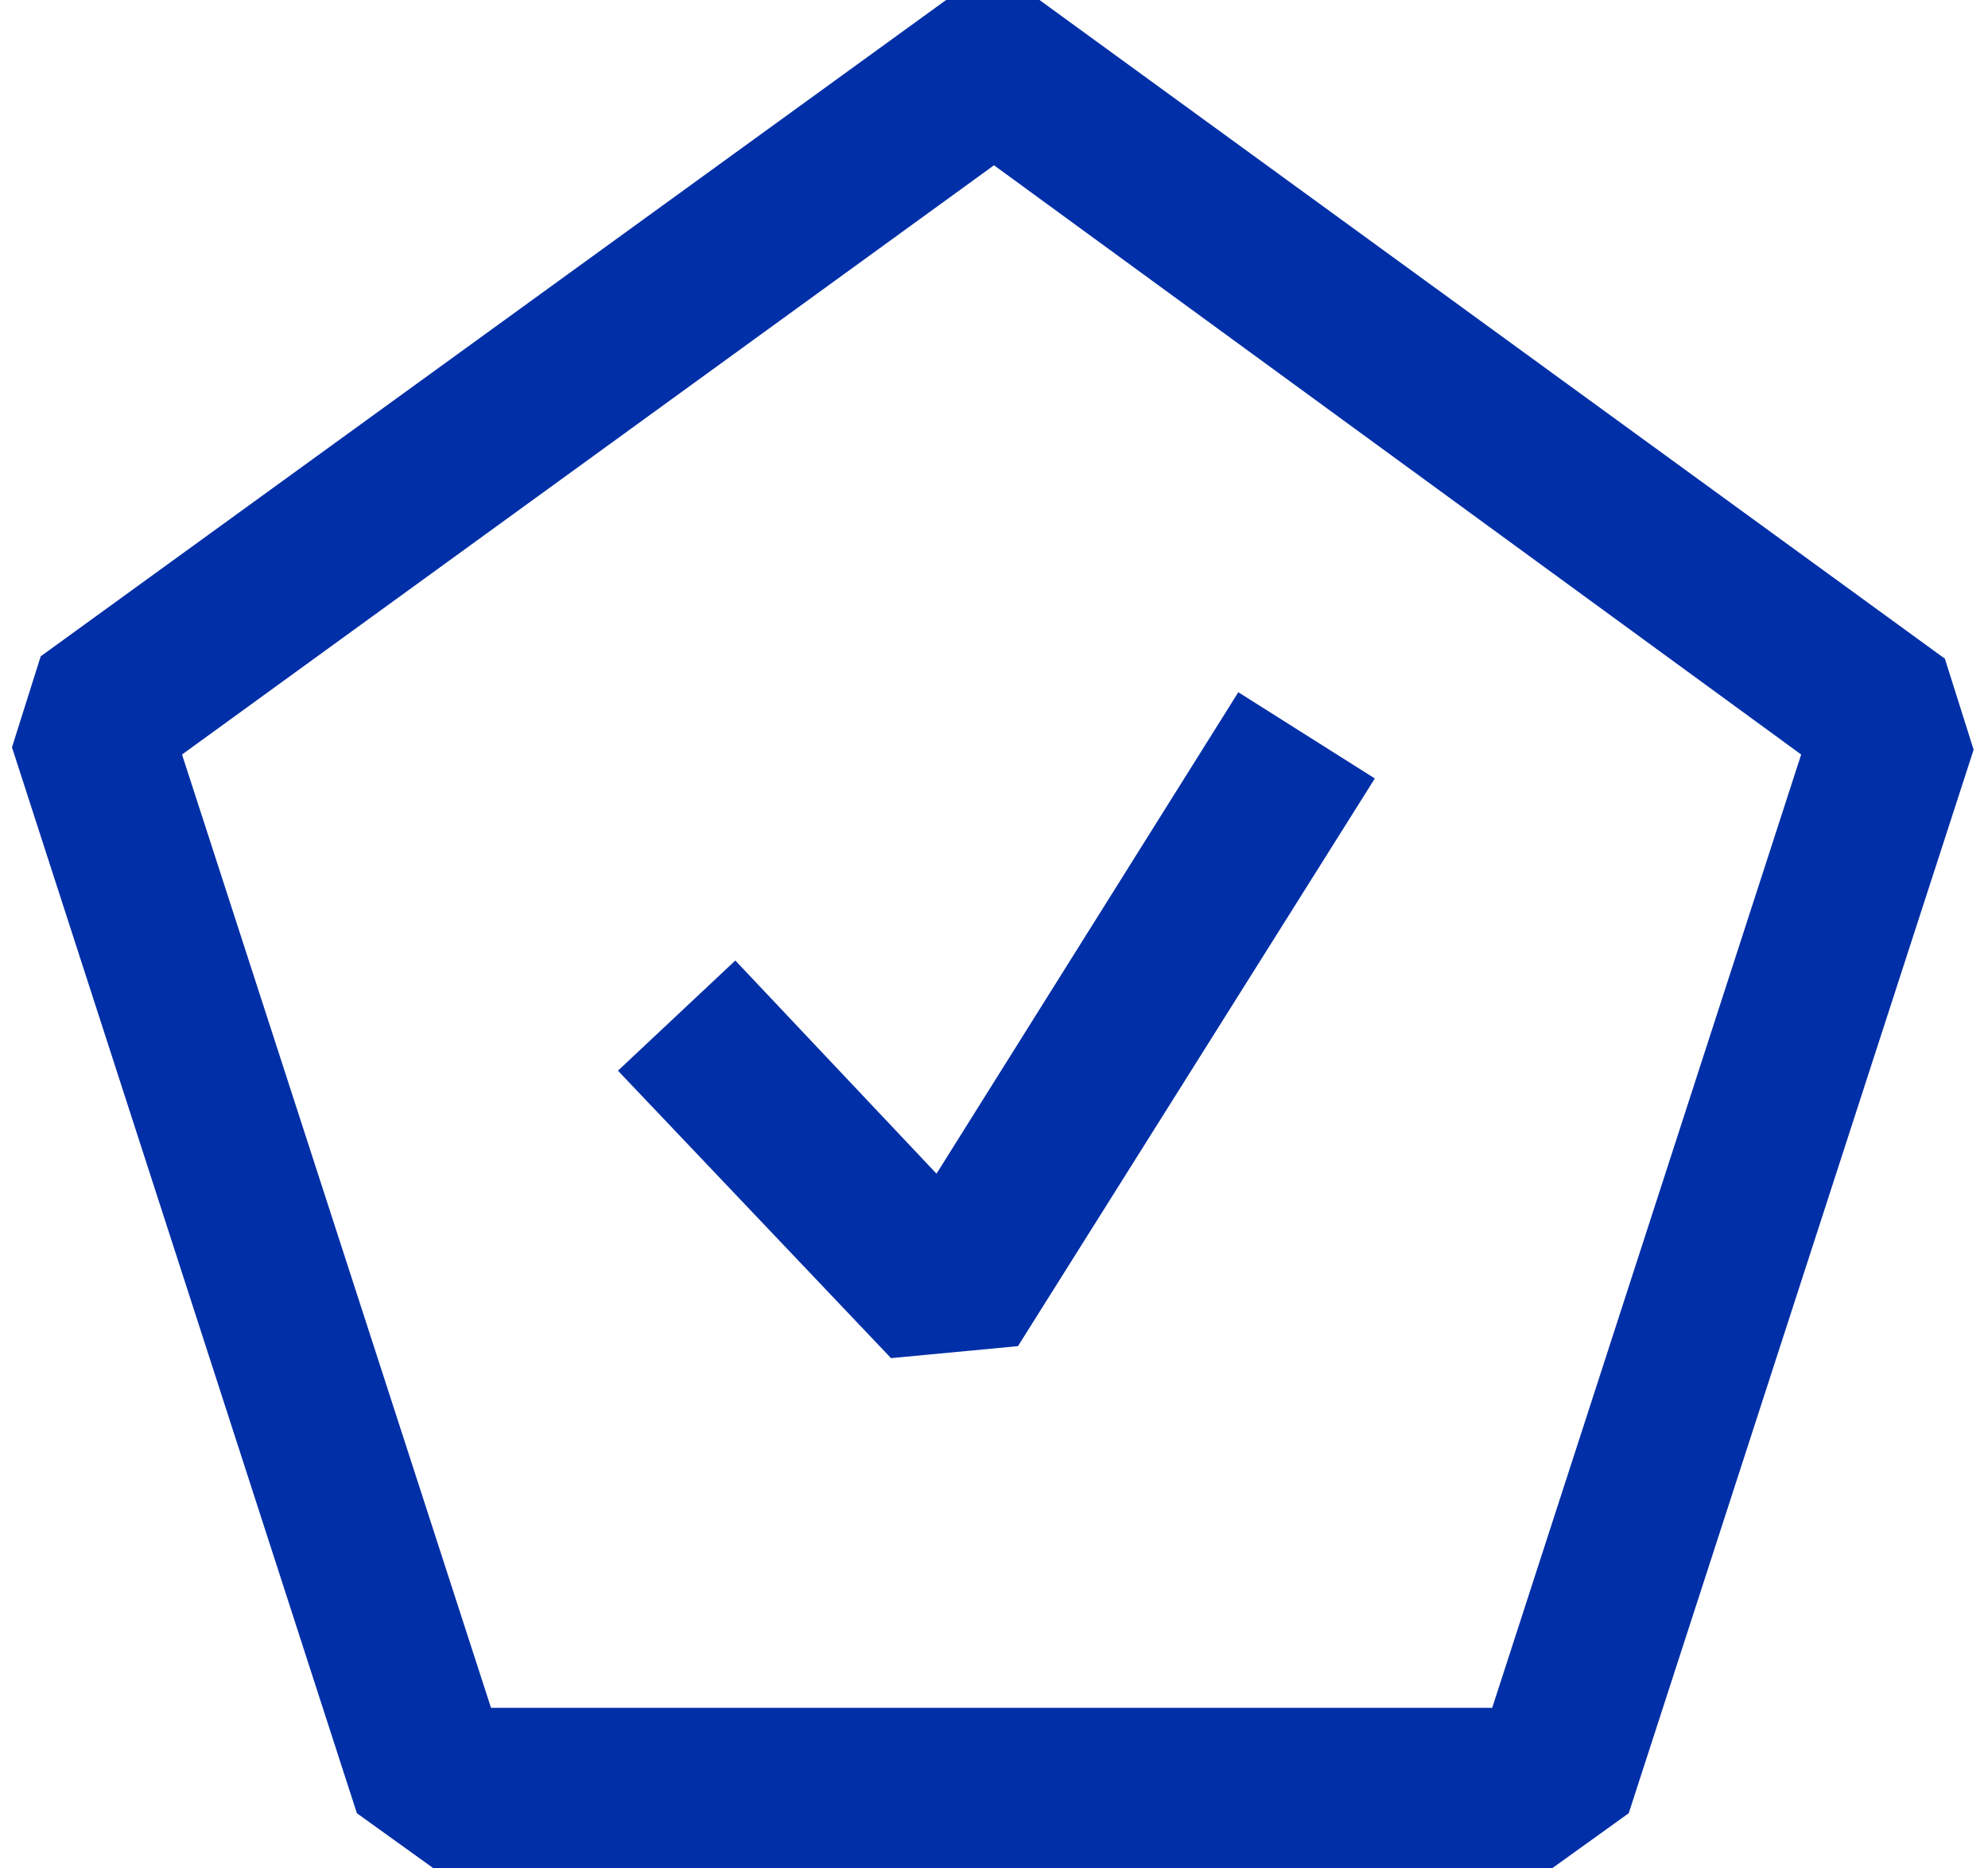 <?xml version="1.0" encoding="utf-8"?>
<!-- Generator: Adobe Illustrator 27.8.1, SVG Export Plug-In . SVG Version: 6.00 Build 0)  -->
<svg version="1.1" id="Capa_1" xmlns="http://www.w3.org/2000/svg" xmlns:xlink="http://www.w3.org/1999/xlink" x="0px" y="0px"
	 viewBox="0 0 83 78" style="enable-background:new 0 0 83 78;" xml:space="preserve">
<style type="text/css">
	.st0{fill:#012FA7;}
</style>
<g>
	<path class="st0" d="M64.8,78H18.1l-3.2-2.3L0.5,31.2l1.2-3.8L39.5,0h3.9l37.8,27.5l1.2,3.8L68,75.7L64.8,78z M20.5,71.3h41.8
		l12.9-39.8L41.5,6.9L7.6,31.5L20.5,71.3z"/>
	<path class="st0" d="M37.2,56.7L25.8,44.7l4.9-4.6l8.4,8.9l12.6-20.1l5.7,3.6L42.5,56.2L37.2,56.7z"/>
</g>
</svg>
